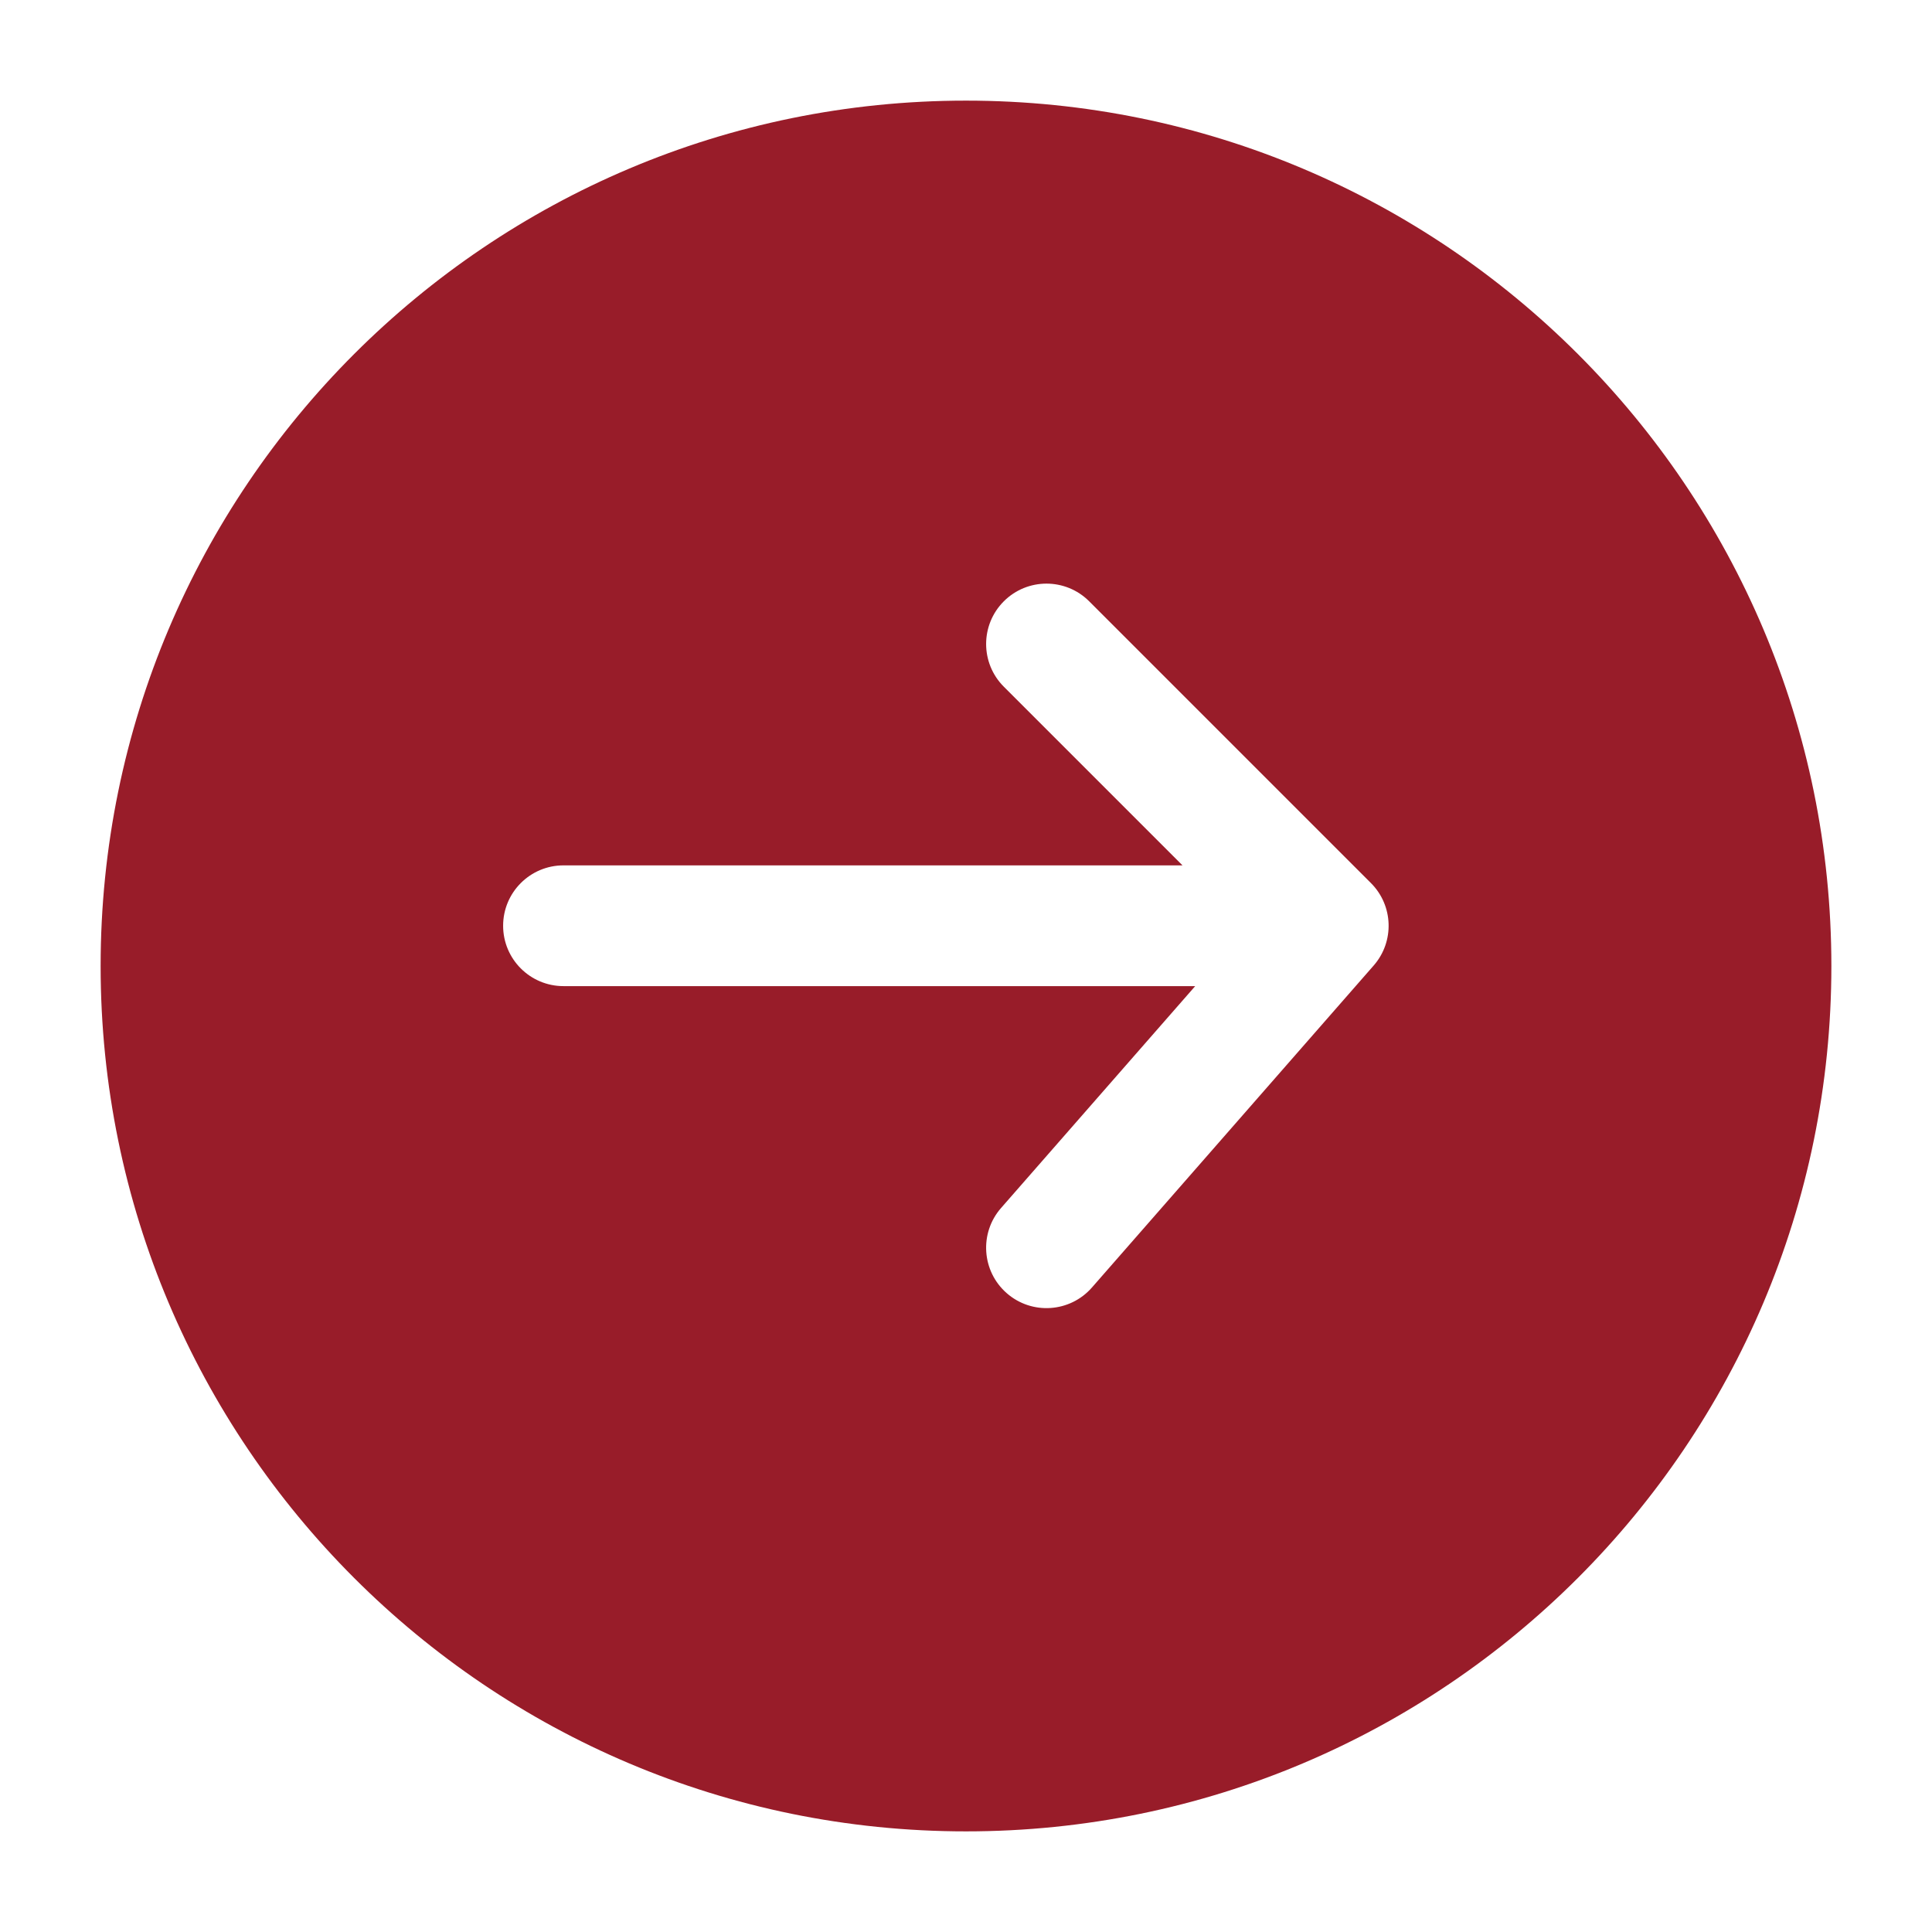<?xml version="1.0" encoding="UTF-8"?> <svg xmlns="http://www.w3.org/2000/svg" width="502" height="502" viewBox="0 0 502 502" fill="none"> <path fill-rule="evenodd" clip-rule="evenodd" d="M26.146 251C26.146 126.817 126.817 26.146 251 26.146C375.185 26.146 475.854 126.817 475.854 251C475.854 375.185 375.185 475.854 251 475.854C126.817 475.854 26.146 375.185 26.146 251ZM283.009 156.241C276.882 150.114 266.951 150.114 260.825 156.241C254.698 162.367 254.698 172.3 260.825 178.426L307.251 224.854H146.417C137.753 224.854 130.729 231.878 130.729 240.542C130.729 249.206 137.753 256.229 146.417 256.229H310.554L260.111 313.878C254.405 320.397 255.066 330.31 261.586 336.014C268.106 341.72 278.018 341.059 283.722 334.539L356.931 250.873C362.369 244.656 362.057 235.29 356.217 229.45L283.009 156.241Z" fill="#981C29"></path> </svg> 